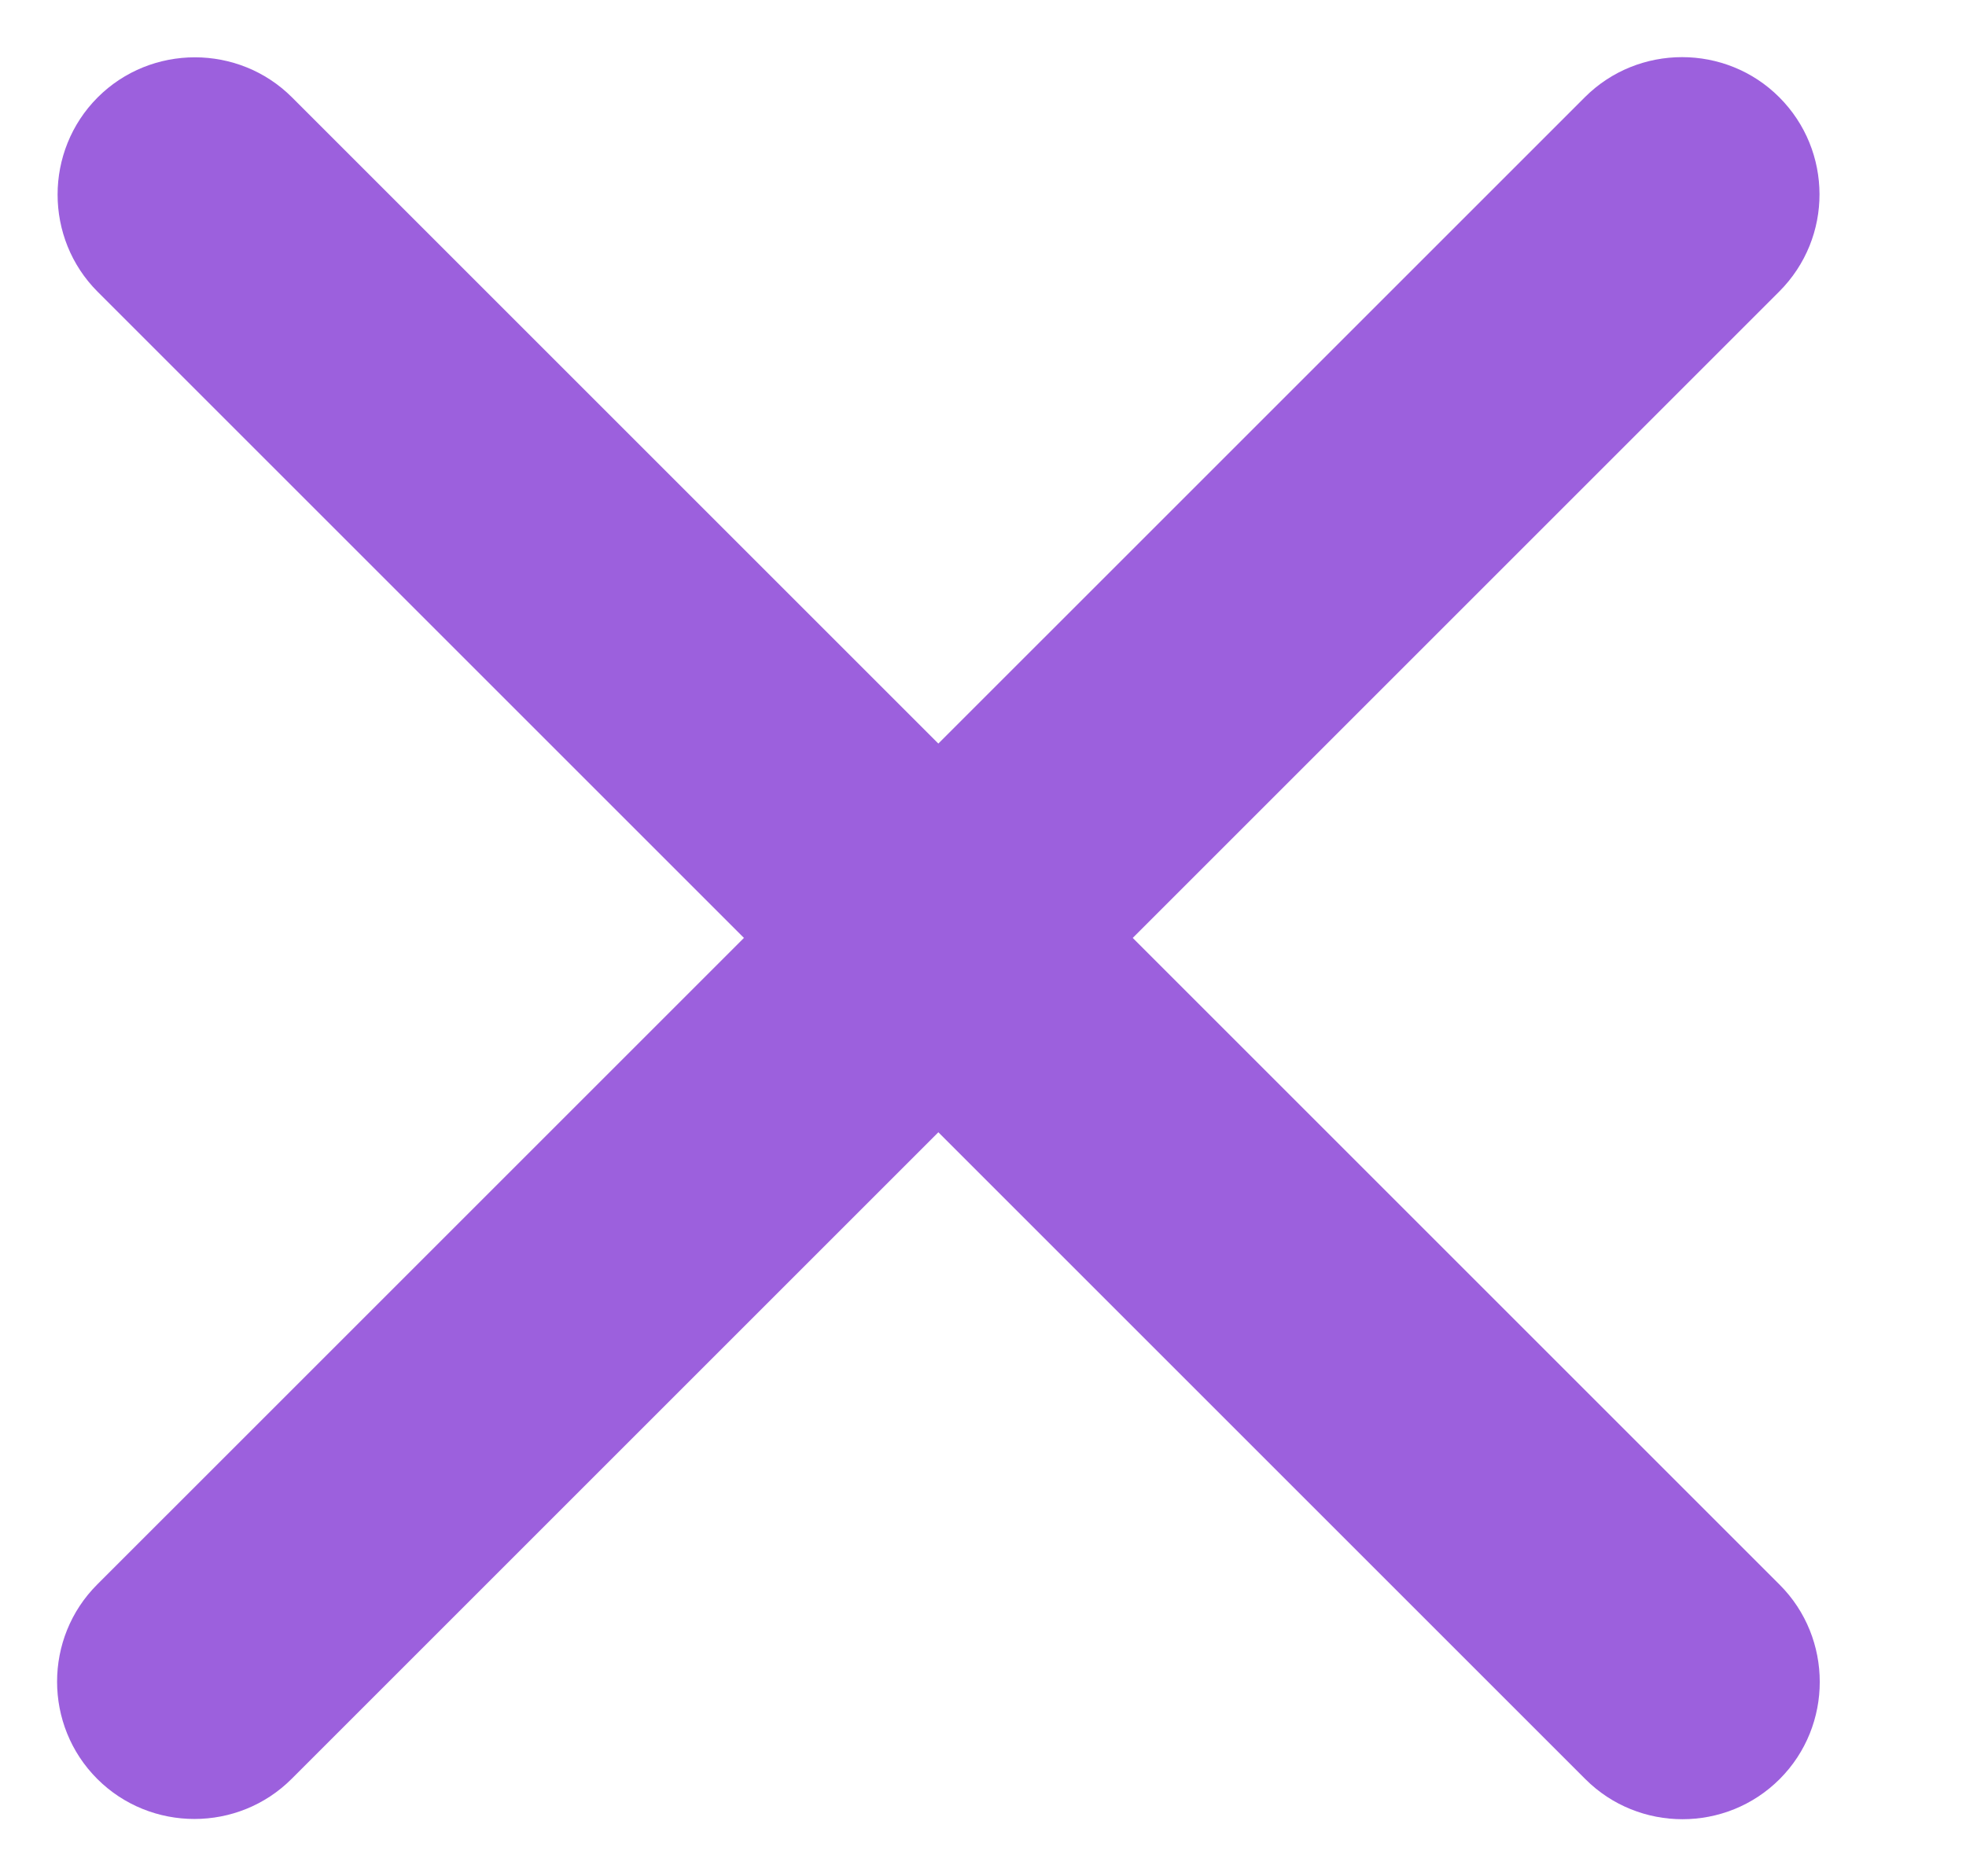 <svg width="22" height="21" viewBox="0 0 22 21" fill="none" xmlns="http://www.w3.org/2000/svg">
    <path
        d="M19.91 3.263L3.263 19.91C2.665 20.508 1.686 20.508 1.088 19.91C0.489 19.311 0.489 18.332 1.088 17.734L17.735 1.088C18.333 0.49 19.312 0.49 19.91 1.088C20.508 1.686 20.514 2.659 19.91 3.263Z"
        fill="#9C60DD" />
    <path
        d="M19.915 19.912C19.317 20.511 18.338 20.511 17.74 19.912L1.093 3.266C0.495 2.668 0.495 1.689 1.093 1.09C1.691 0.492 2.67 0.492 3.268 1.09L19.915 17.737C20.513 18.335 20.513 19.314 19.915 19.912Z"
        fill="#9C60DD" />
</svg>